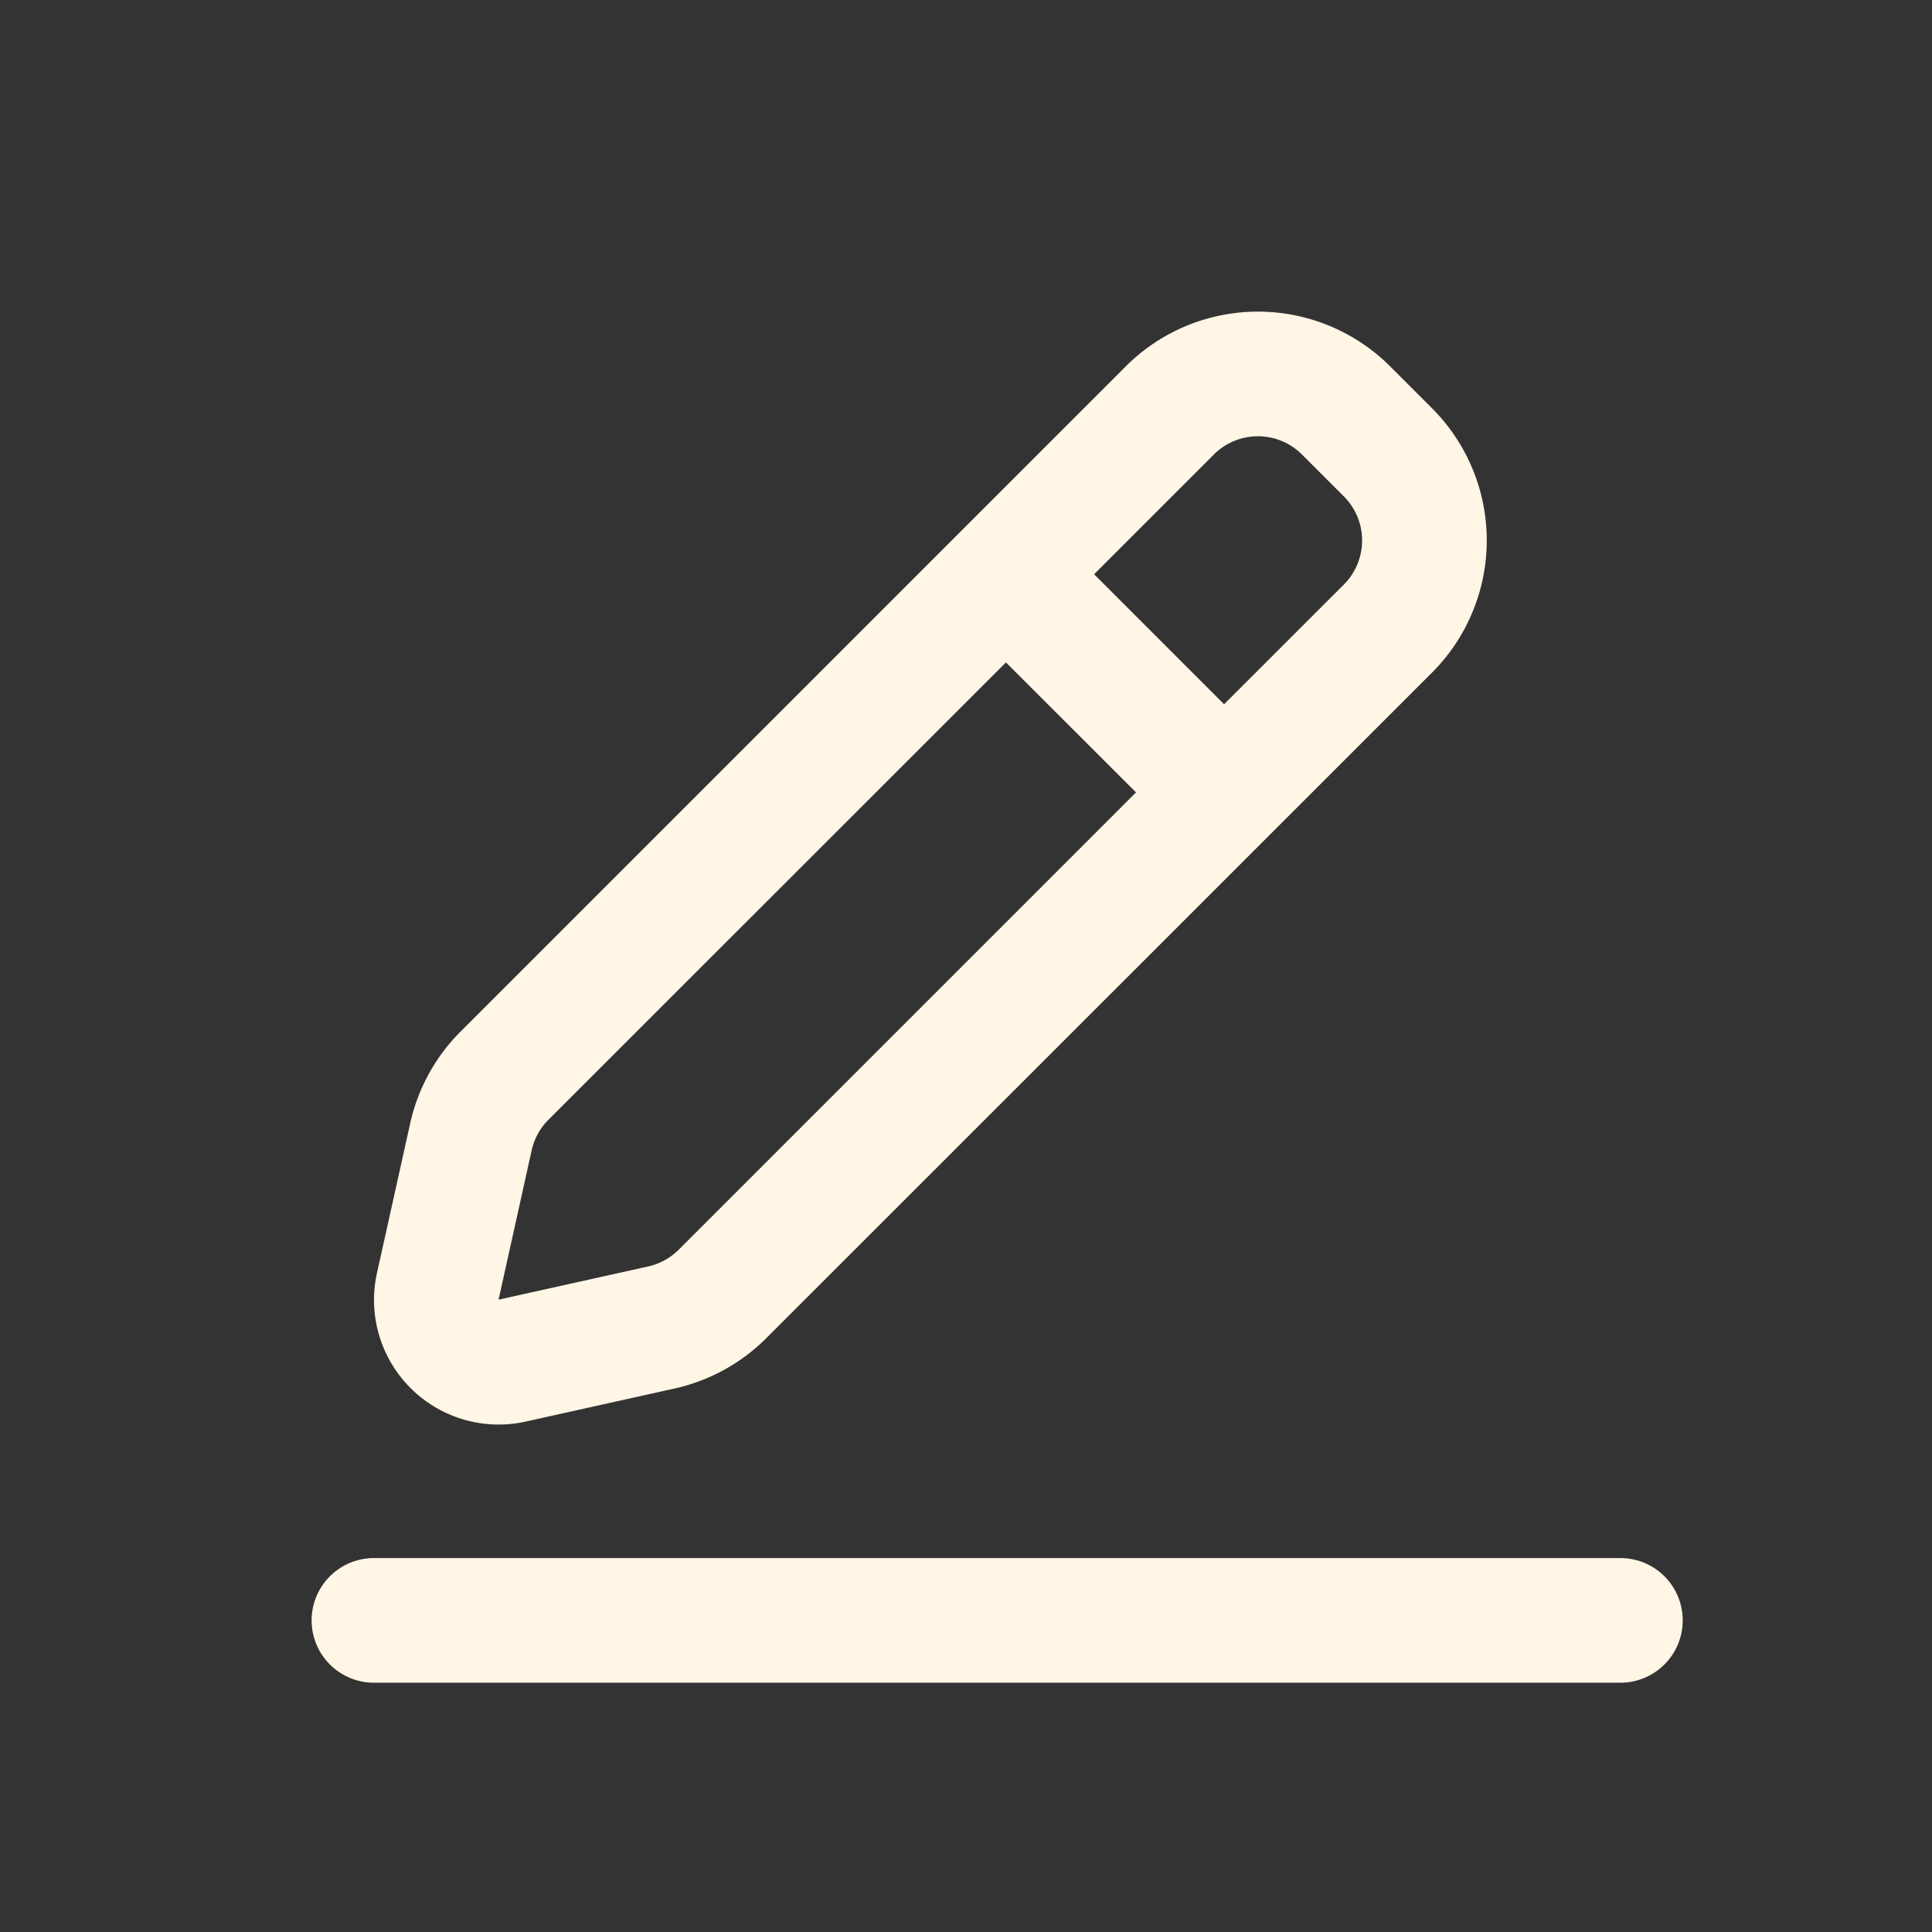 <svg xmlns="http://www.w3.org/2000/svg" width="31" height="31" viewBox="0 0 31 31">
  <rect x="0" y="0" width="31" height="31" fill="#333333" stroke="none"/>
  <g id="Grupo_27982" data-name="Grupo 27982" transform="translate(-687 -4521)">
    <g id="SVGRepo_iconCarrier" transform="translate(691 4525)">
      <path id="Trazado_9419" data-name="Trazado 9419" d="M1,22a1,1,0,0,1,1-1H22a1,1,0,0,1,0,2H2A1,1,0,0,1,1,22Z" fill="#fff6e5"/>
      <path id="Trazado_9420" data-name="Trazado 9420" d="M18.306,1.879a3,3,0,0,0-4.243,0L3.389,12.553a3,3,0,0,0-.807,1.471l-.533,2.4a2,2,0,0,0,2.386,2.386l2.4-.533A3,3,0,0,0,8.3,17.467L18.977,6.793a3,3,0,0,0,0-4.243ZM15.477,3.293a1,1,0,0,1,1.414,0l.672.672a1,1,0,0,1,0,1.414L15.641,7.3,13.556,5.214ZM12.141,6.629,4.8,13.967a1,1,0,0,0-.269.49L4,16.854l2.4-.533a1,1,0,0,0,.49-.269l7.338-7.338Z" fill="#fff6e5" fill-rule="evenodd"/>
    </g>
    <rect id="Rectángulo_2347" data-name="Rectángulo 2347" width="31" height="31" transform="translate(687 4521)" fill="rgba(255,255,255,0)"/>
  </g>
</svg>
